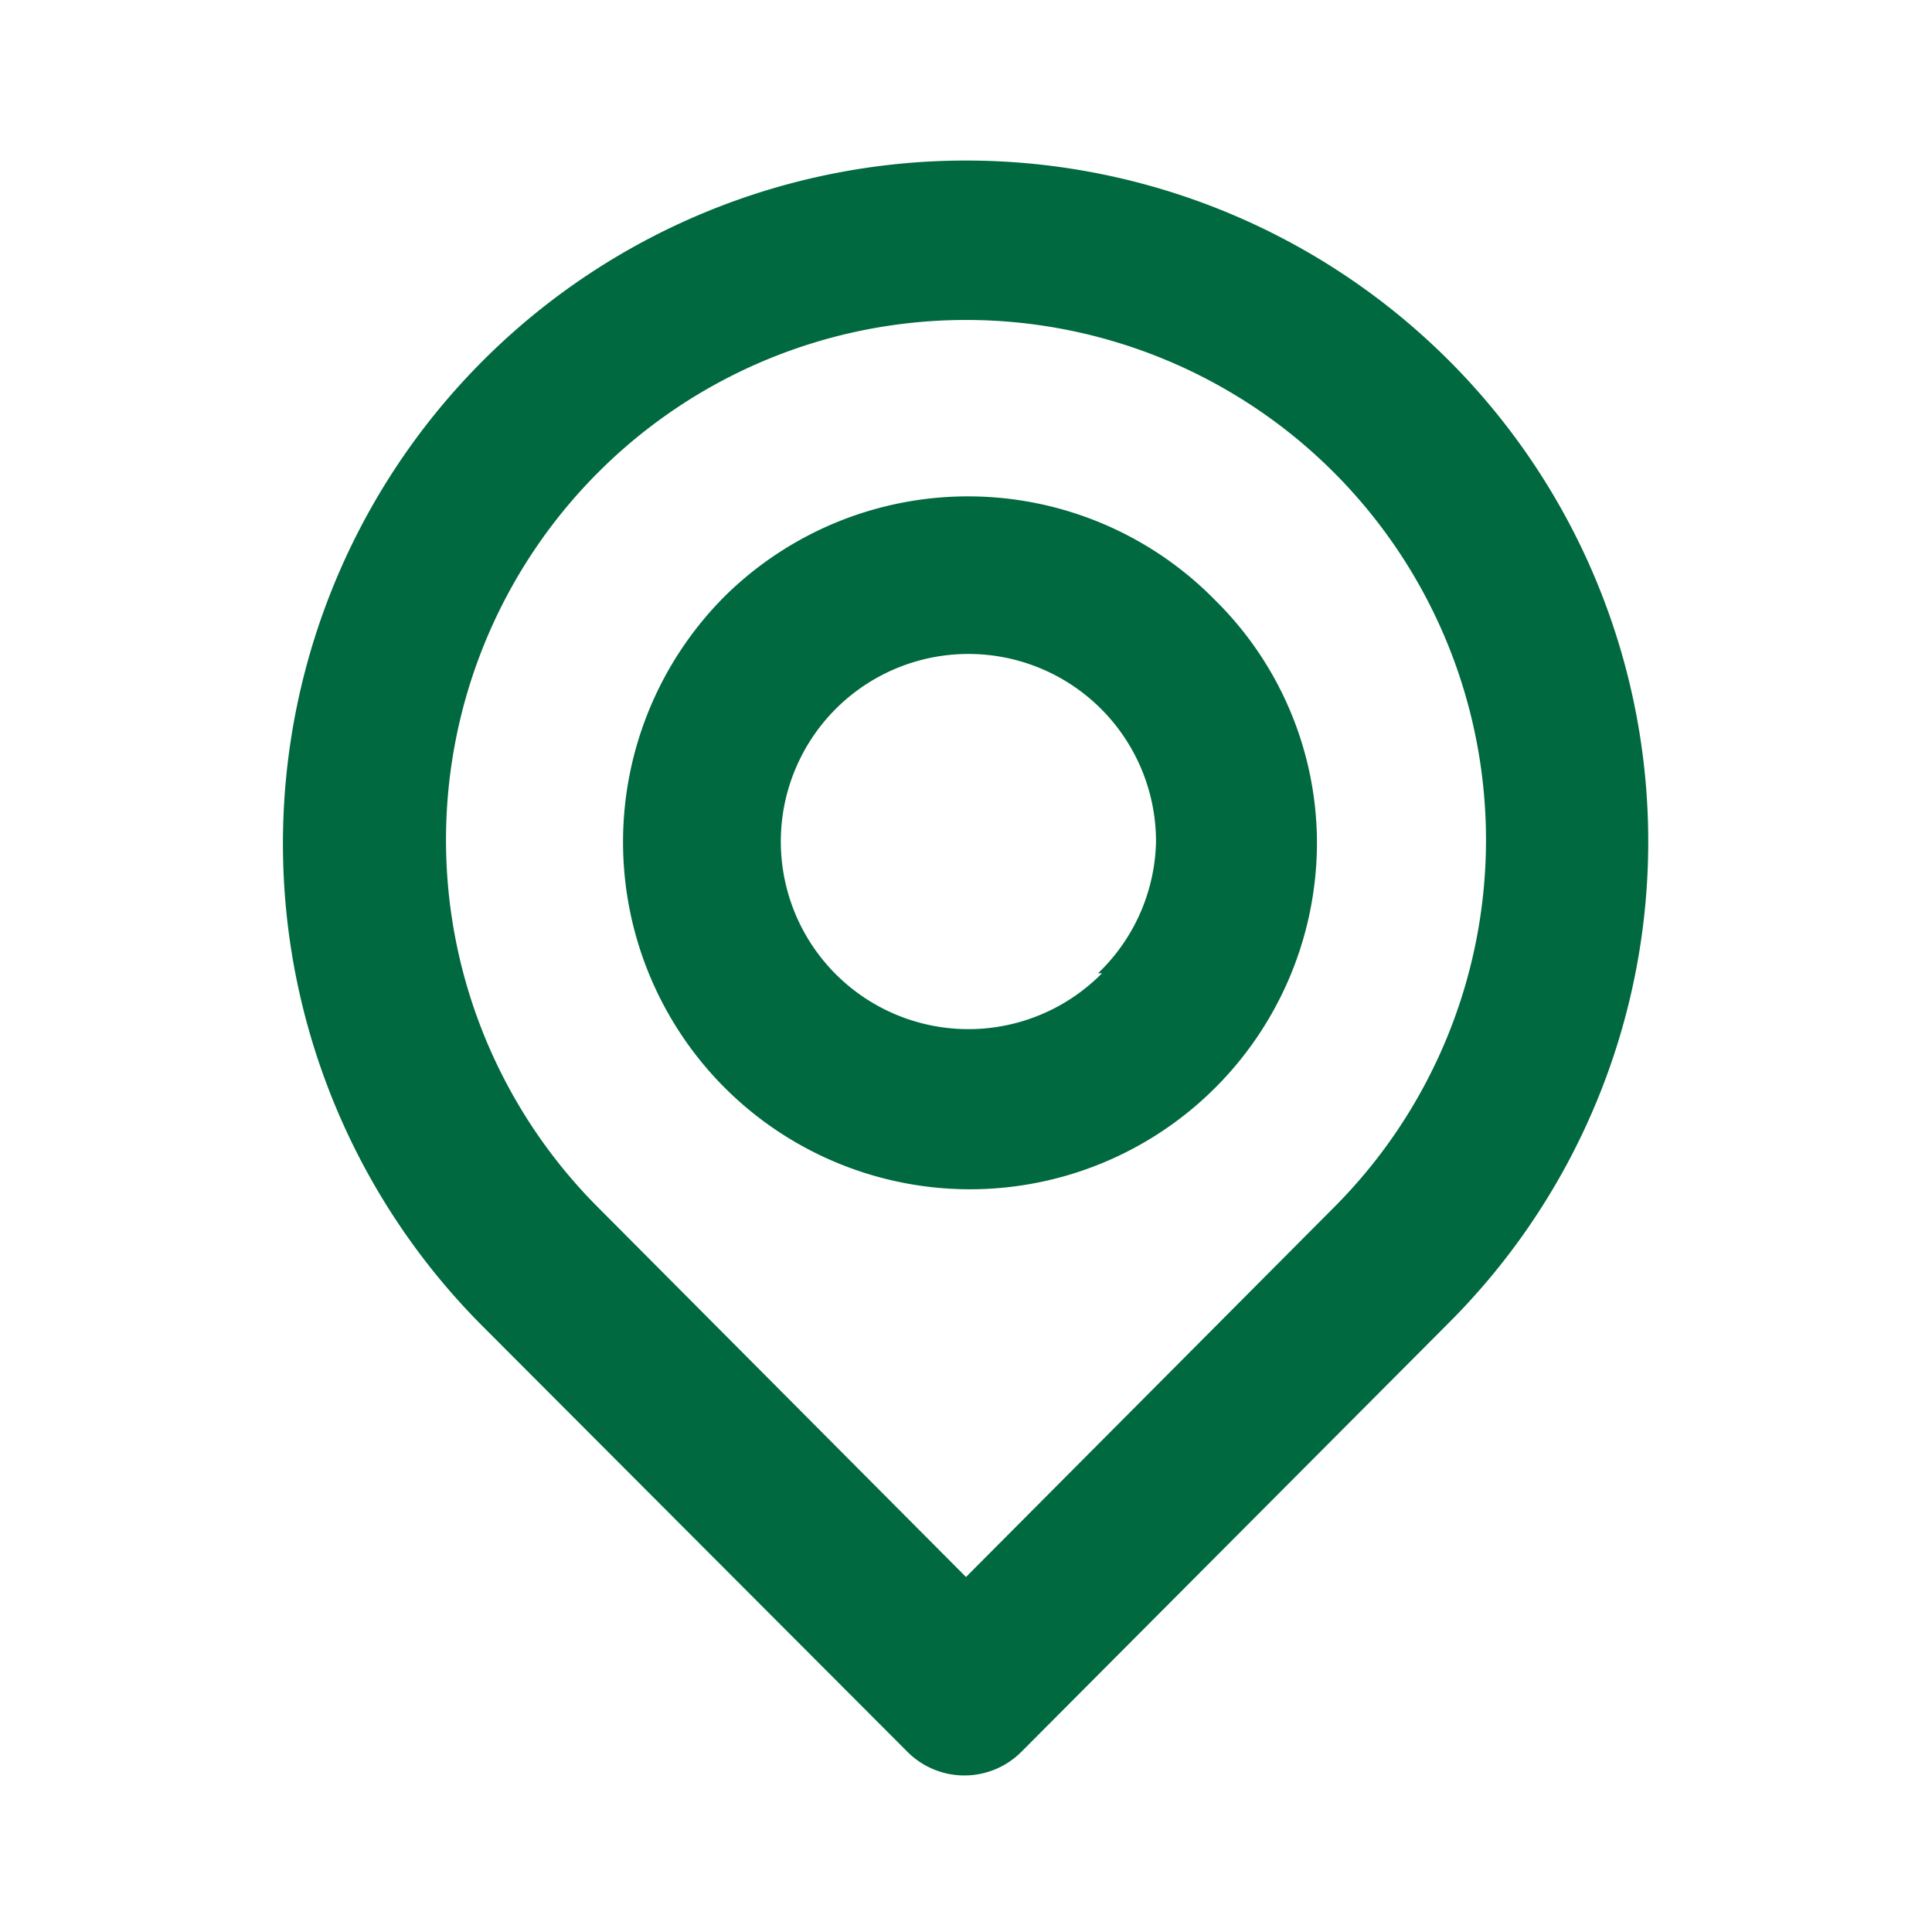 <svg width="20" height="20" fill="none" xmlns="http://www.w3.org/2000/svg"><path d="M15 3.733a7.071 7.071 0 0 0-10 10l4.392 4.4a.833.833 0 0 0 1.183 0L15 13.692a7.042 7.042 0 0 0 0-9.959ZM13.808 12.5 10 16.325 6.192 12.5a5.383 5.383 0 1 1 7.616 0ZM7.5 6.175a3.6 3.6 0 0 0 0 5.083 3.592 3.592 0 0 0 6.133-2.5 3.535 3.535 0 0 0-1.05-2.541A3.583 3.583 0 0 0 7.5 6.175Zm3.908 3.9a1.942 1.942 0 1 1 .559-1.358 1.941 1.941 0 0 1-.6 1.358h.041Z" fill="#006940"/></svg>